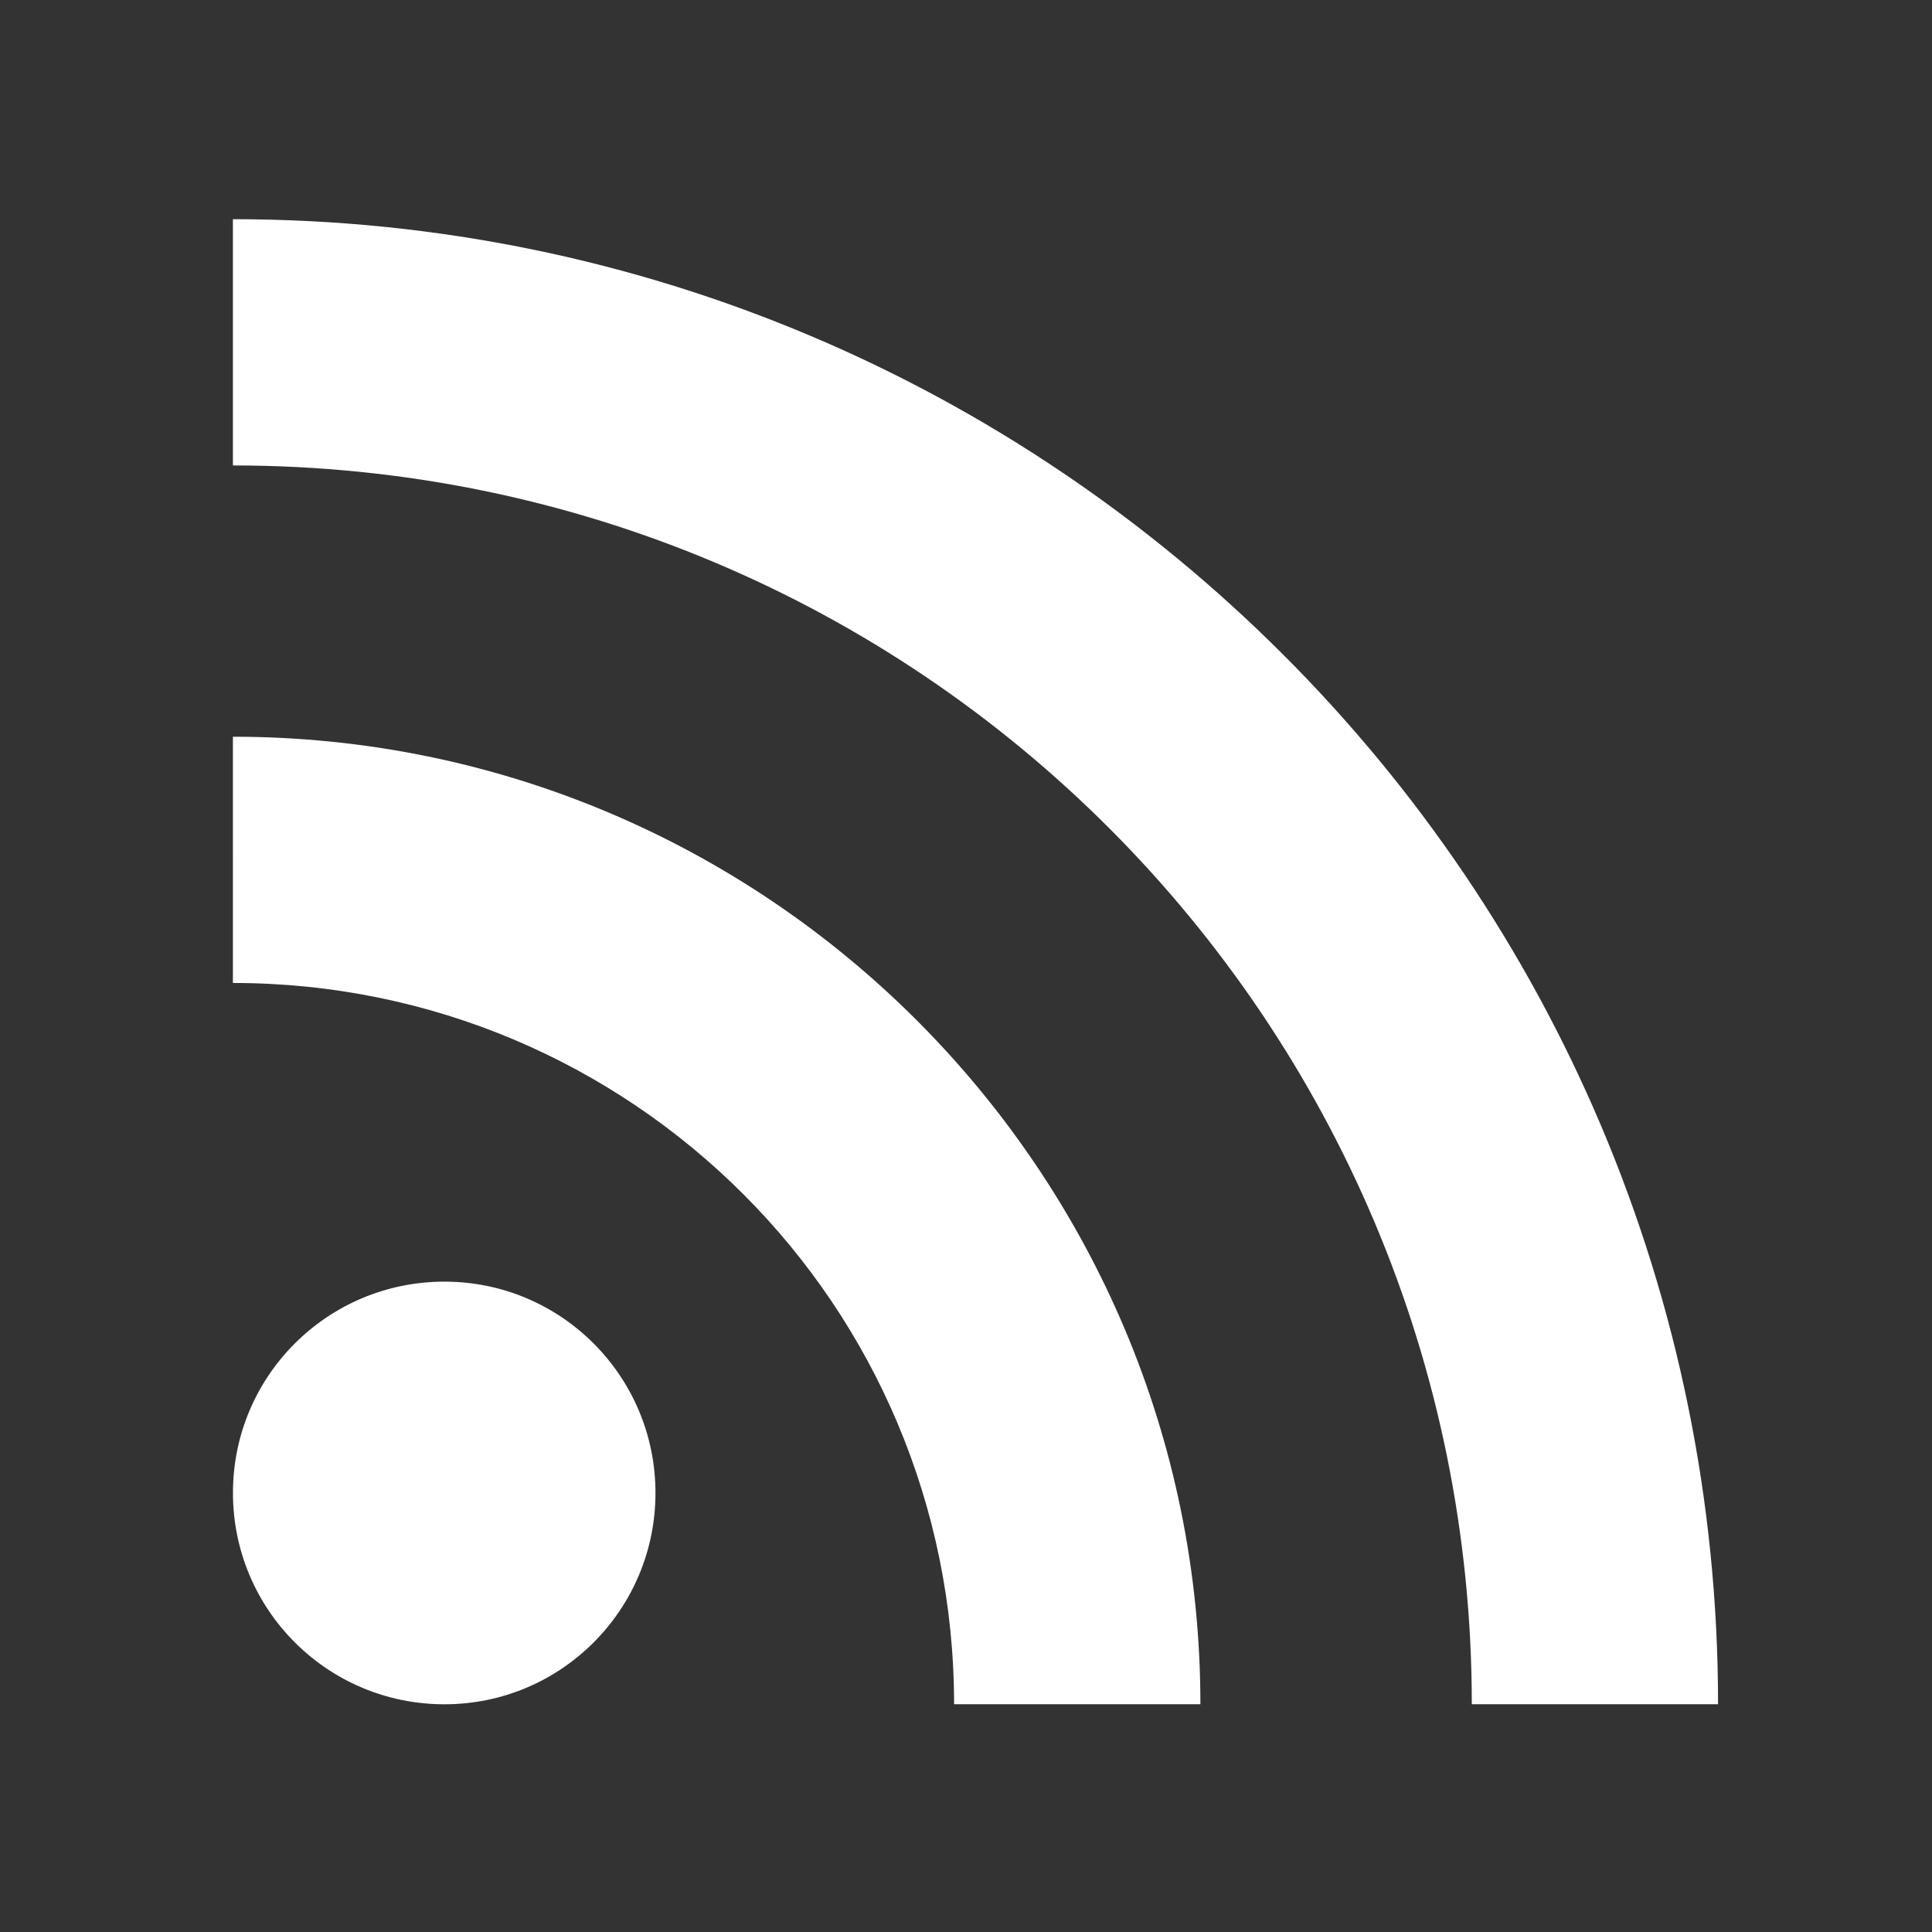 <?xml version="1.0" encoding="utf-8"?>
<!-- Generator: Adobe Illustrator 14.0.0, SVG Export Plug-In . SVG Version: 6.00 Build 43363)  -->
<!DOCTYPE svg PUBLIC "-//W3C//DTD SVG 1.1//EN" "http://www.w3.org/Graphics/SVG/1.1/DTD/svg11.dtd">
<svg version="1.1" id="Livello_1" xmlns="http://www.w3.org/2000/svg" xmlns:xlink="http://www.w3.org/1999/xlink" x="0px" y="0px"
	 width="28.346px" height="28.347px" viewBox="0 0 28.346 28.347" enable-background="new 0 0 28.346 28.347" xml:space="preserve">
<rect x="0" y="0" width="28.346" height="28.347" fill="#333333" stroke="none"/>
<path fill-rule="evenodd" clip-rule="evenodd" fill="#FFFFFF" d="M3.417,3.216c6.012,0,11.458,2.439,15.402,6.381
	c3.946,3.94,6.388,9.39,6.388,15.407h-3.613c0-5.021-2.037-9.568-5.321-12.854C12.988,8.862,8.441,6.829,3.417,6.829V3.216z
	 M3.417,10.809c3.911,0,7.459,1.587,10.03,4.157c2.578,2.579,4.165,6.127,4.165,10.038h-3.614c0-2.927-1.182-5.573-3.091-7.482
	c-1.917-1.917-4.563-3.1-7.49-3.1V10.809z M6.521,18.804c1.71,0,3.096,1.387,3.096,3.1c0,1.714-1.386,3.101-3.096,3.101
	c-1.716,0-3.103-1.387-3.103-3.101C3.417,20.19,4.804,18.804,6.521,18.804z"/>
</svg>

